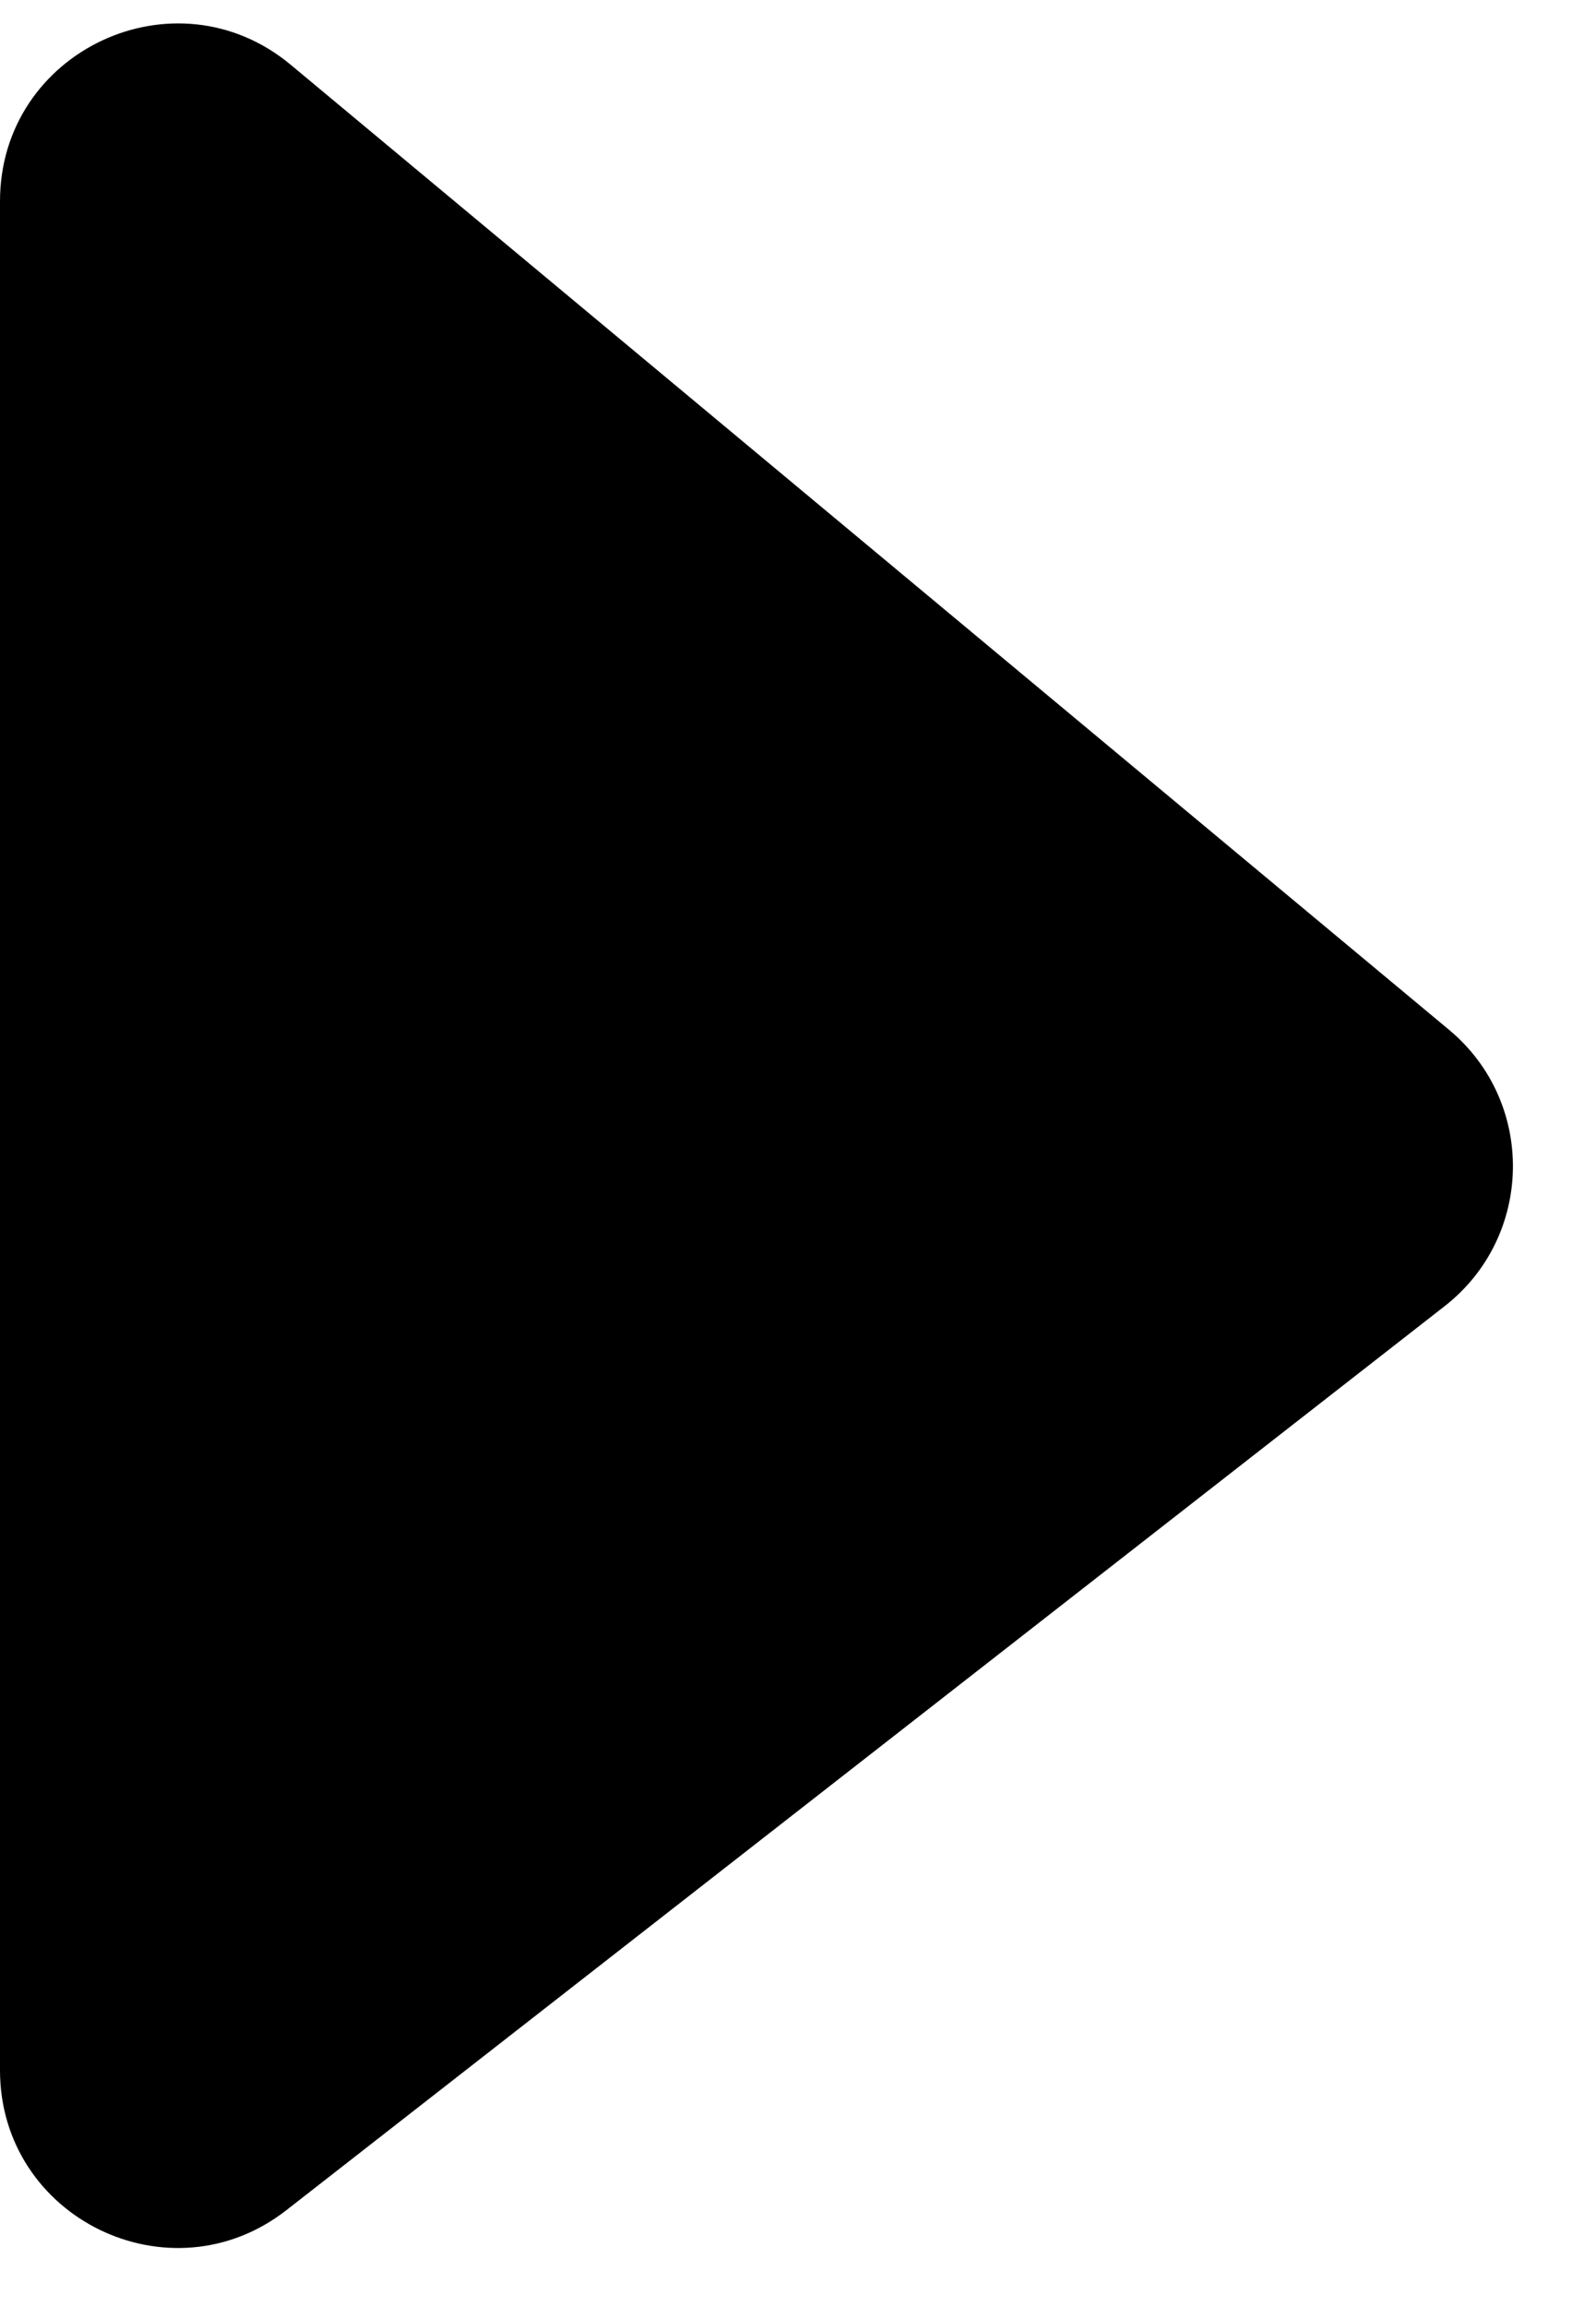 <svg width="18" height="26" viewBox="0 0 18 26" fill="none" xmlns="http://www.w3.org/2000/svg">
<path d="M-1.10725e-06 23.331L-1.86537e-07 2.268C-1.12436e-07 0.572 1.977 -0.354 3.28 0.731L16.343 11.606C17.323 12.422 17.299 13.935 16.293 14.72L3.23 24.908C1.917 25.932 -1.18005e-06 24.997 -1.10725e-06 23.331Z" fill="black"/>
</svg>
